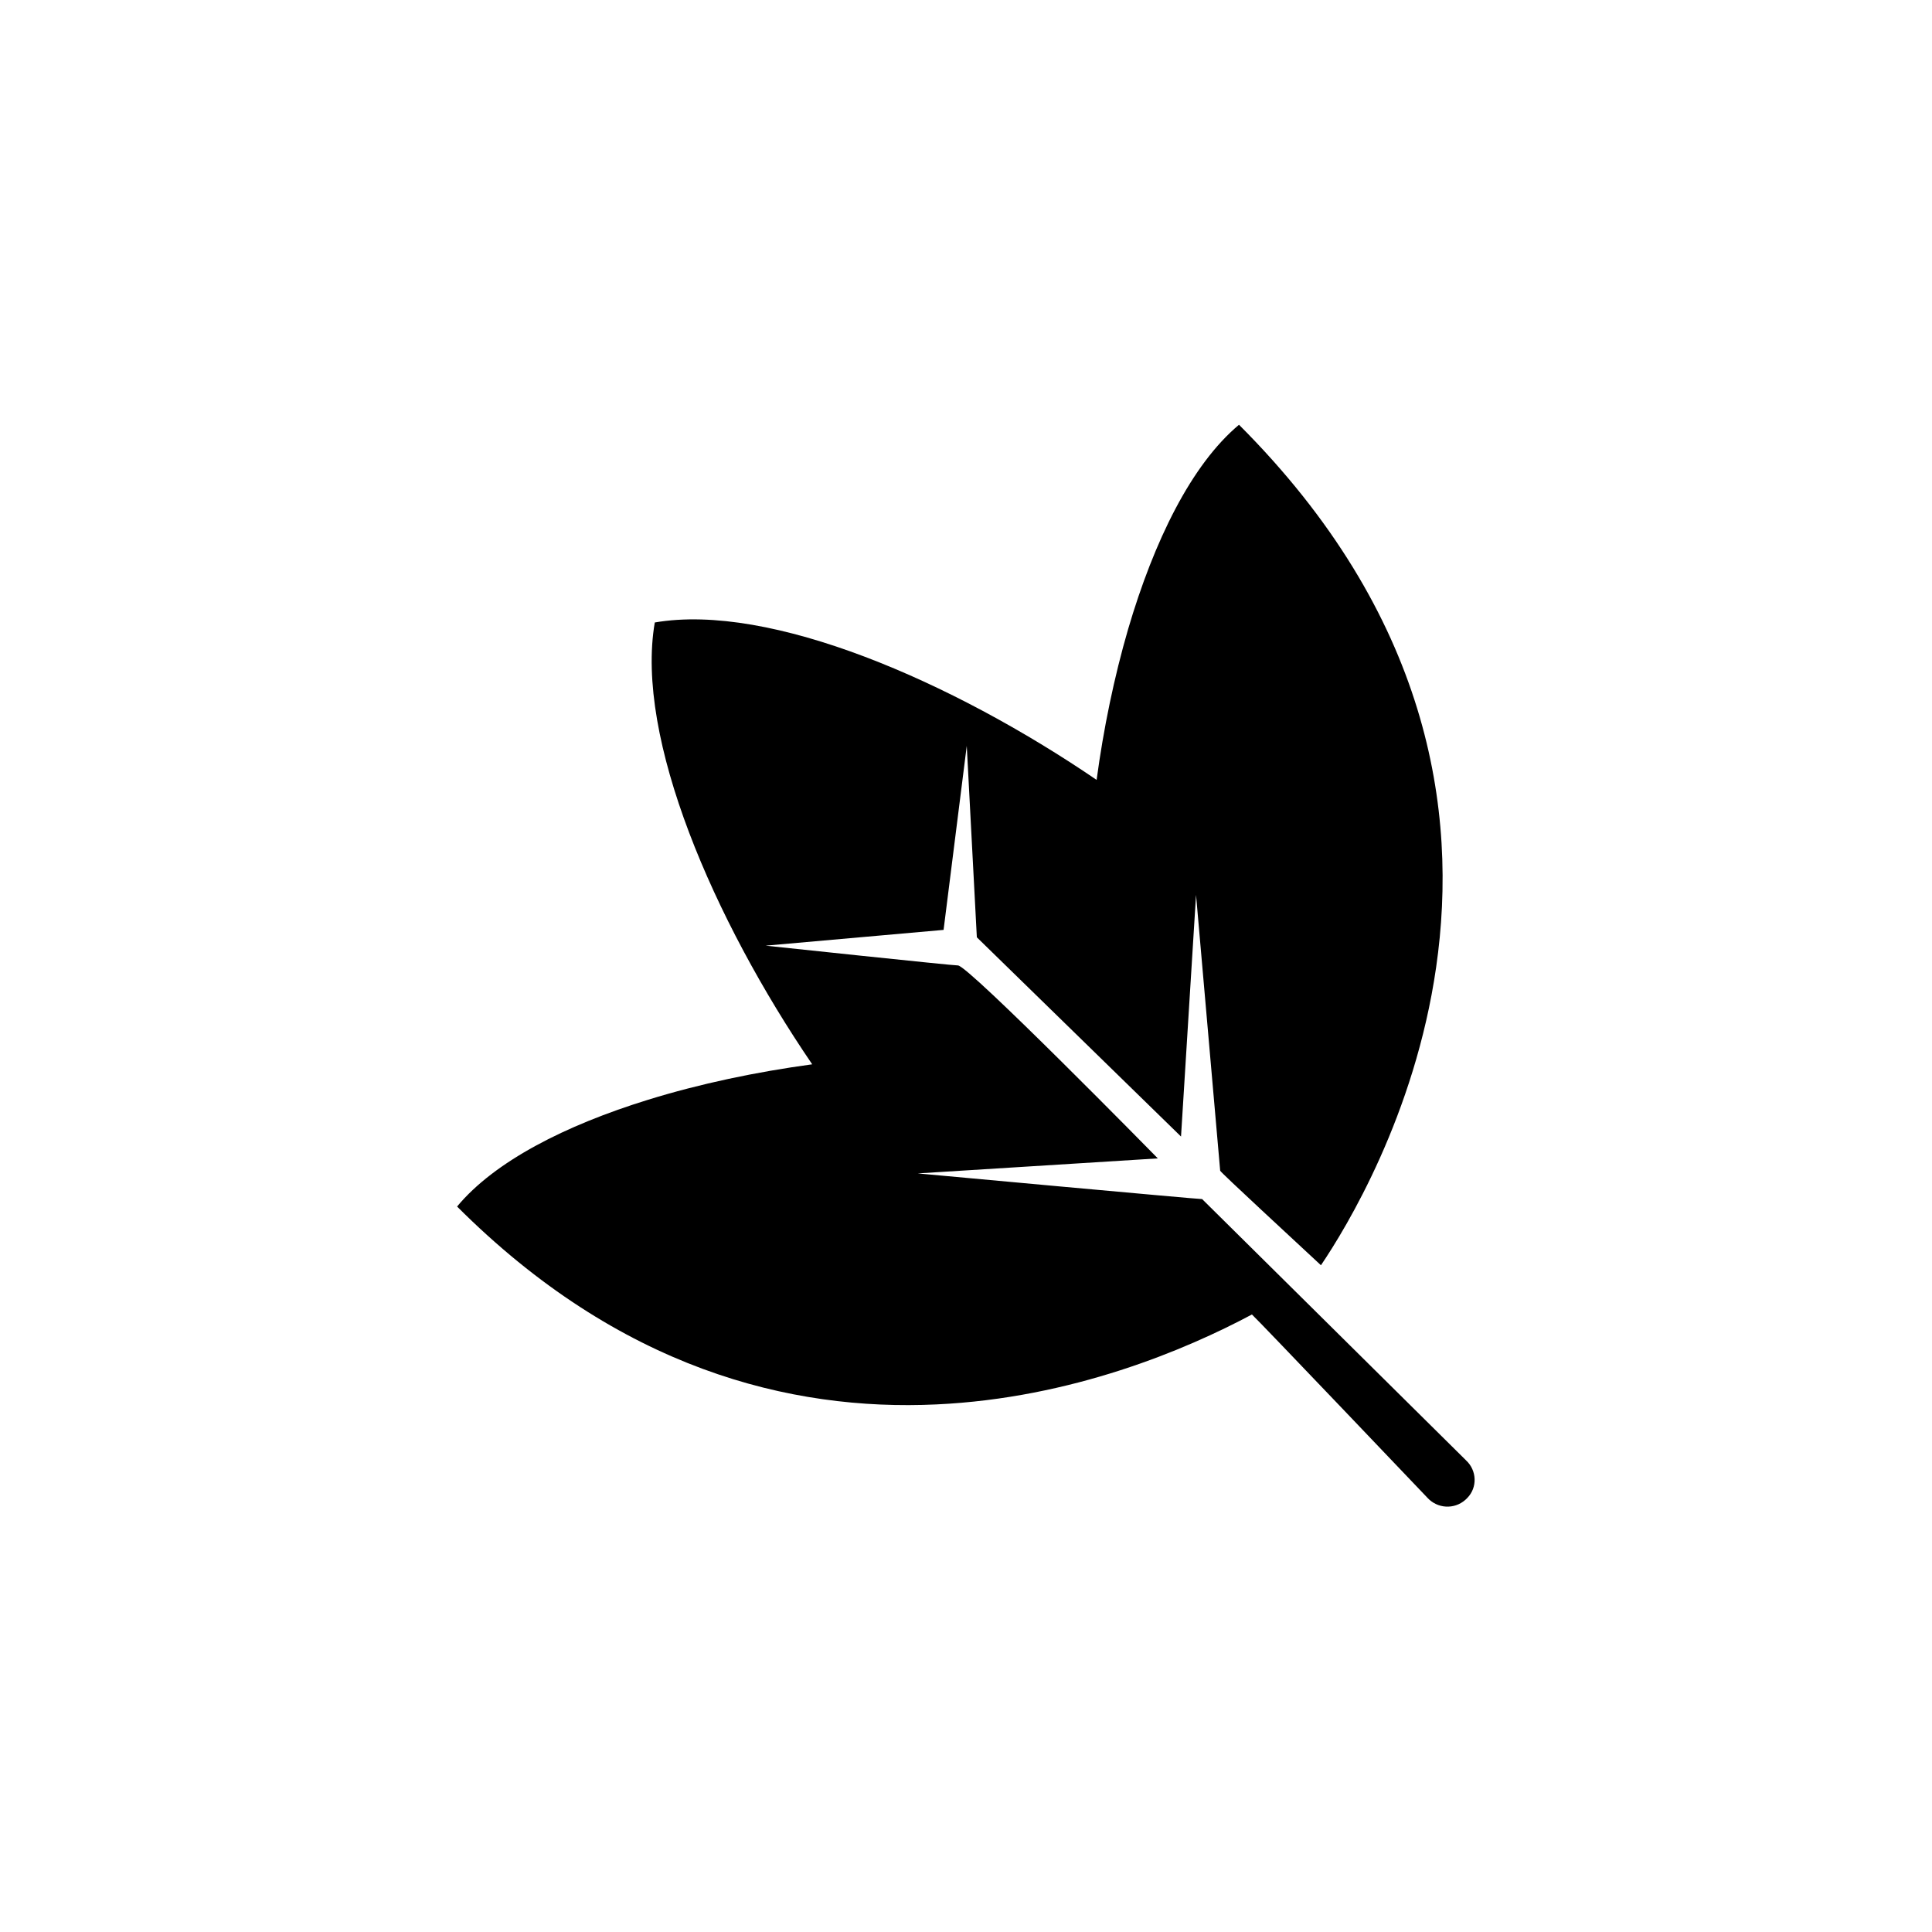 <?xml version="1.0" encoding="UTF-8"?>
<!-- Uploaded to: SVG Repo, www.svgrepo.com, Generator: SVG Repo Mixer Tools -->
<svg fill="#000000" width="800px" height="800px" version="1.1" viewBox="144 144 512 512" xmlns="http://www.w3.org/2000/svg">
 <path d="m532.5 530.99-45.492-45.039-24.434-24.184c-0.402 0.102-75.371-6.801-75.371-6.801l63.633-3.981s-50.48-51.438-53-51.137c-0.707 0.102-50.934-5.238-50.934-5.238l47.156-4.18 6.144-48.77 2.672 50.734 54.109 52.801 3.981-64.035 6.398 73.102c0.453 0.754 19.297 18.137 26.703 25.039 6.75-9.977 24.887-39.801 30.531-78.996 5.996-41.465-2.016-93.508-52.246-143.74-12.645 10.578-22.52 30.832-29.371 54.109-3.727 12.797-6.551 26.5-8.363 40.004-38.289-26.098-86.453-47.004-117.09-41.715-5.289 30.582 15.617 78.797 41.715 117.09-14.812 2.016-29.773 5.141-43.578 9.422-21.816 6.75-40.559 16.273-50.531 28.266 42.977 42.977 88.266 54.262 127.01 52.445 35.973-1.664 66.25-14.559 83.633-23.832 1.309 1.109 46.602 48.668 46.602 48.668l0.352 0.352c2.922 2.672 7.406 2.519 10.125-0.402 2.715-2.773 2.562-7.309-0.359-9.98z"/>
</svg>